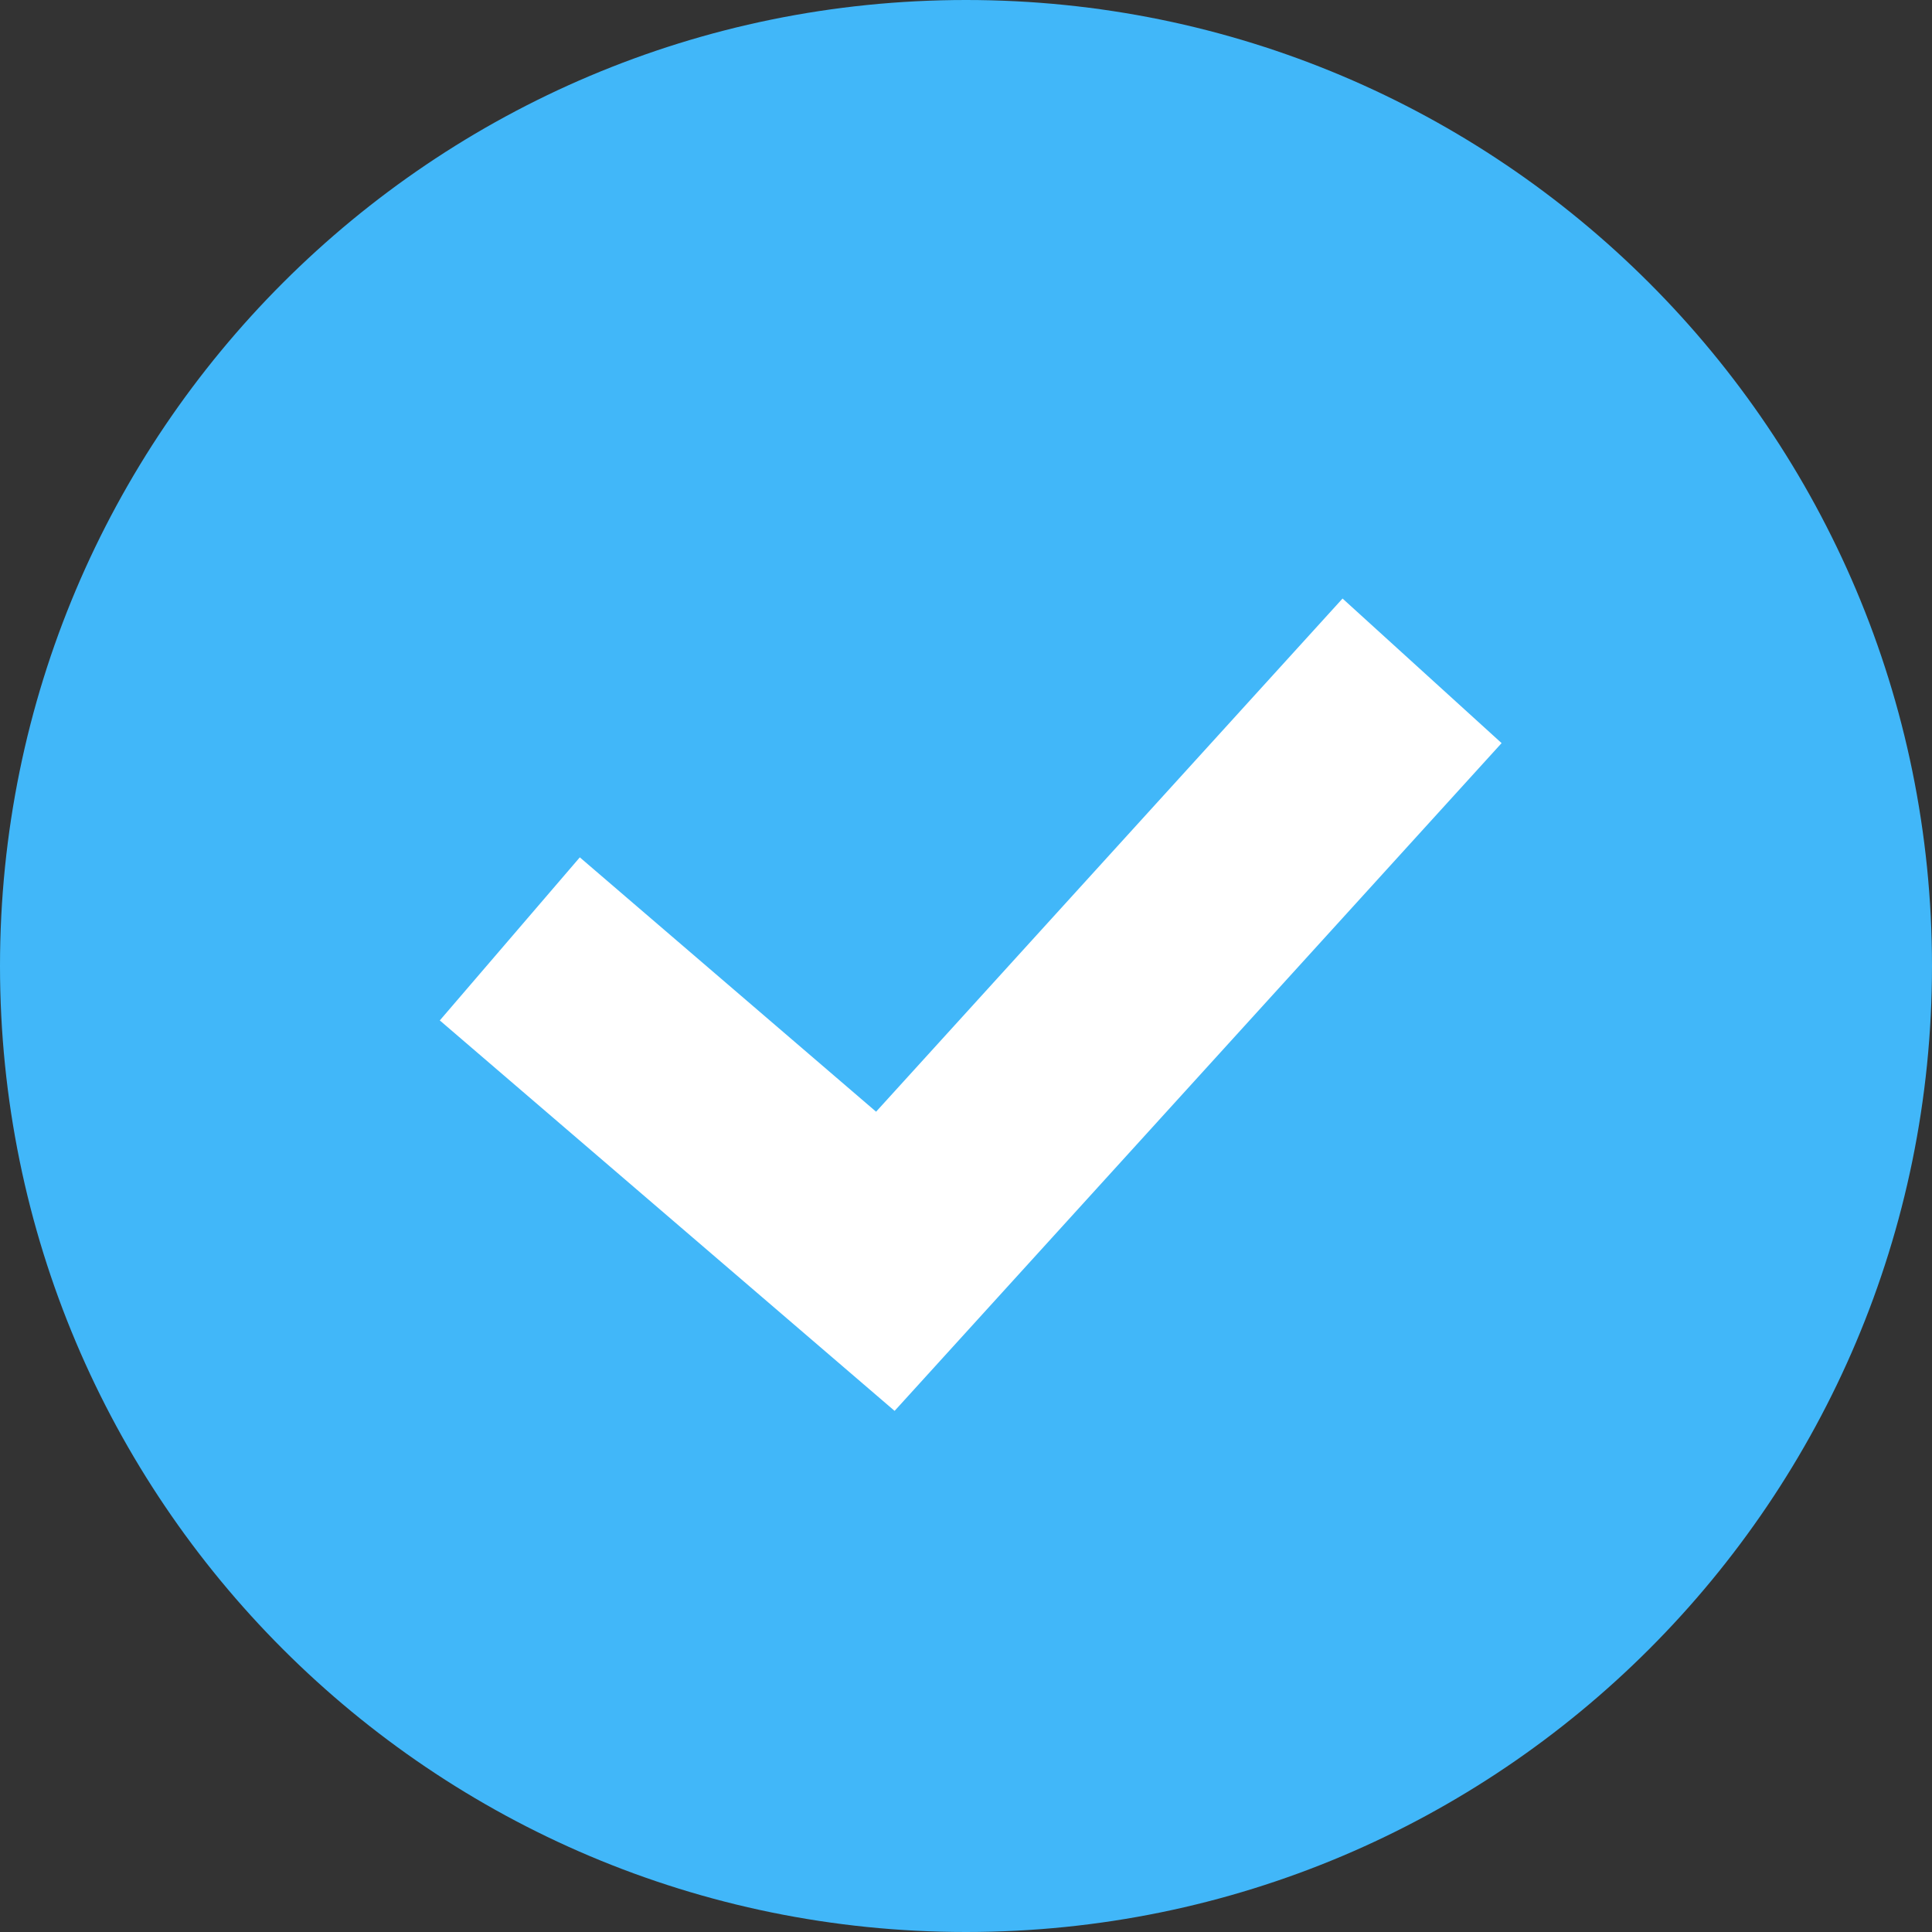 <svg xmlns="http://www.w3.org/2000/svg" xmlns:xlink="http://www.w3.org/1999/xlink" width="32" height="32" viewBox="0 0 32 32" fill="none"><rect x="0" y="0" width="32" height="32" fill="#333333" stroke="none"/><g opacity="1" transform="translate(0 0)  rotate(0 16 16)"><path id="圆形 1" fill-rule="evenodd" style="fill:#41B7F9" transform="translate(0 0)  rotate(0 16 16)" opacity="1" d="M16,0C7.16,0 0,7.16 0,16C0,24.84 7.16,32 16,32C24.84,32 32,24.84 32,16C32,7.16 24.84,0 16,0Z " /><path  id="路径 1" style="stroke:#FFFFFF; stroke-width:3.56; stroke-opacity:1; stroke-dasharray:0 0" transform="translate(8.444 11.111)  rotate(0 7.556 4.889)" d="M0,4.44L6.22,9.78L15.11,0 " /></g></svg>